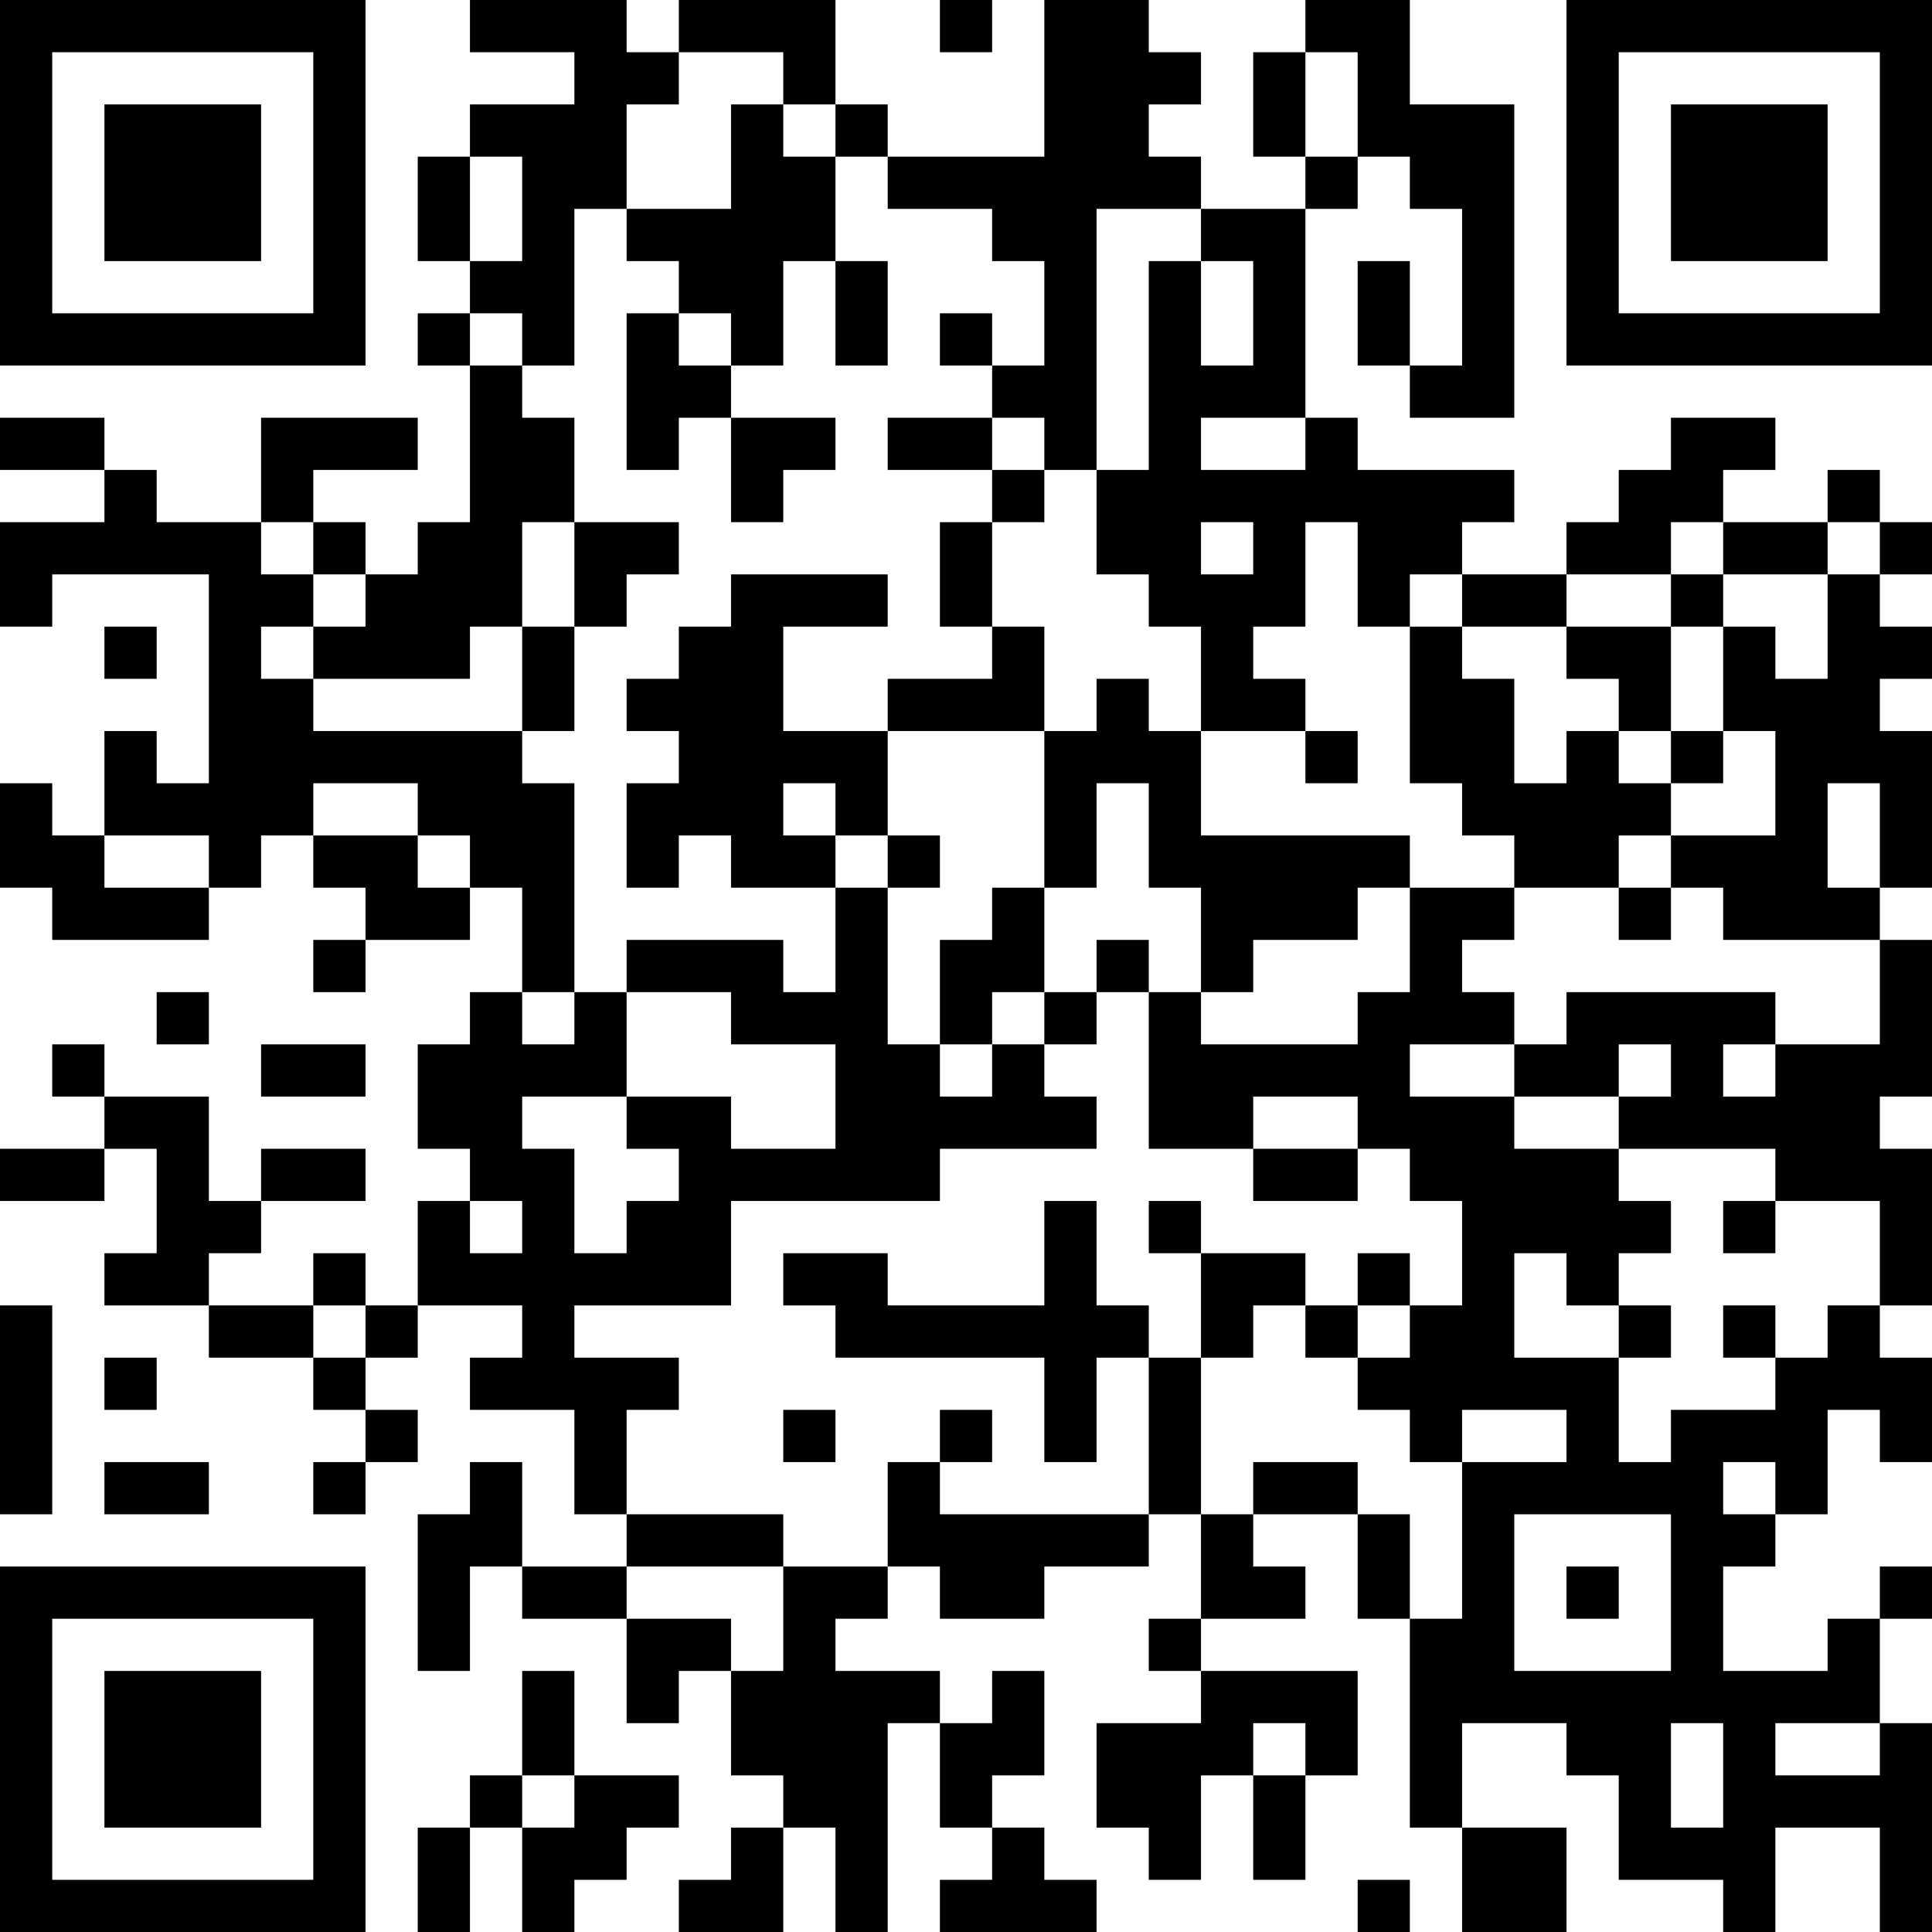 <?xml version="1.0" encoding="UTF-8"?>
<svg xmlns="http://www.w3.org/2000/svg" version="1.1" width="400" height="400" viewBox="0 0 400 400"><rect x="0" y="0" width="400" height="400" fill="#ffffff"/><g transform="scale(10.811)"><g transform="translate(0,0)"><path fill-rule="evenodd" d="M9 0L9 1L11 1L11 2L9 2L9 3L8 3L8 5L9 5L9 6L8 6L8 7L9 7L9 10L8 10L8 11L7 11L7 10L6 10L6 9L8 9L8 8L5 8L5 10L3 10L3 9L2 9L2 8L0 8L0 9L2 9L2 10L0 10L0 12L1 12L1 11L4 11L4 15L3 15L3 14L2 14L2 16L1 16L1 15L0 15L0 17L1 17L1 18L4 18L4 17L5 17L5 16L6 16L6 17L7 17L7 18L6 18L6 19L7 19L7 18L9 18L9 17L10 17L10 19L9 19L9 20L8 20L8 22L9 22L9 23L8 23L8 25L7 25L7 24L6 24L6 25L4 25L4 24L5 24L5 23L7 23L7 22L5 22L5 23L4 23L4 21L2 21L2 20L1 20L1 21L2 21L2 22L0 22L0 23L2 23L2 22L3 22L3 24L2 24L2 25L4 25L4 26L6 26L6 27L7 27L7 28L6 28L6 29L7 29L7 28L8 28L8 27L7 27L7 26L8 26L8 25L10 25L10 26L9 26L9 27L11 27L11 29L12 29L12 30L10 30L10 28L9 28L9 29L8 29L8 32L9 32L9 30L10 30L10 31L12 31L12 33L13 33L13 32L14 32L14 34L15 34L15 35L14 35L14 36L13 36L13 37L15 37L15 35L16 35L16 37L17 37L17 33L18 33L18 35L19 35L19 36L18 36L18 37L21 37L21 36L20 36L20 35L19 35L19 34L20 34L20 32L19 32L19 33L18 33L18 32L16 32L16 31L17 31L17 30L18 30L18 31L20 31L20 30L22 30L22 29L23 29L23 31L22 31L22 32L23 32L23 33L21 33L21 35L22 35L22 36L23 36L23 34L24 34L24 36L25 36L25 34L26 34L26 32L23 32L23 31L25 31L25 30L24 30L24 29L26 29L26 31L27 31L27 35L28 35L28 37L30 37L30 35L28 35L28 33L30 33L30 34L31 34L31 36L33 36L33 37L34 37L34 35L36 35L36 37L37 37L37 33L36 33L36 31L37 31L37 30L36 30L36 31L35 31L35 32L33 32L33 30L34 30L34 29L35 29L35 27L36 27L36 28L37 28L37 26L36 26L36 25L37 25L37 22L36 22L36 21L37 21L37 18L36 18L36 17L37 17L37 14L36 14L36 13L37 13L37 12L36 12L36 11L37 11L37 10L36 10L36 9L35 9L35 10L33 10L33 9L34 9L34 8L32 8L32 9L31 9L31 10L30 10L30 11L28 11L28 10L29 10L29 9L26 9L26 8L25 8L25 4L26 4L26 3L27 3L27 4L28 4L28 7L27 7L27 5L26 5L26 7L27 7L27 8L29 8L29 2L27 2L27 0L25 0L25 1L24 1L24 3L25 3L25 4L23 4L23 3L22 3L22 2L23 2L23 1L22 1L22 0L20 0L20 3L17 3L17 2L16 2L16 0L13 0L13 1L12 1L12 0ZM18 0L18 1L19 1L19 0ZM13 1L13 2L12 2L12 4L11 4L11 7L10 7L10 6L9 6L9 7L10 7L10 8L11 8L11 10L10 10L10 12L9 12L9 13L6 13L6 12L7 12L7 11L6 11L6 10L5 10L5 11L6 11L6 12L5 12L5 13L6 13L6 14L10 14L10 15L11 15L11 19L10 19L10 20L11 20L11 19L12 19L12 21L10 21L10 22L11 22L11 24L12 24L12 23L13 23L13 22L12 22L12 21L14 21L14 22L16 22L16 20L14 20L14 19L12 19L12 18L15 18L15 19L16 19L16 17L17 17L17 20L18 20L18 21L19 21L19 20L20 20L20 21L21 21L21 22L18 22L18 23L14 23L14 25L11 25L11 26L13 26L13 27L12 27L12 29L15 29L15 30L12 30L12 31L14 31L14 32L15 32L15 30L17 30L17 28L18 28L18 29L22 29L22 26L23 26L23 29L24 29L24 28L26 28L26 29L27 29L27 31L28 31L28 28L30 28L30 27L28 27L28 28L27 28L27 27L26 27L26 26L27 26L27 25L28 25L28 23L27 23L27 22L26 22L26 21L24 21L24 22L22 22L22 19L23 19L23 20L26 20L26 19L27 19L27 17L29 17L29 18L28 18L28 19L29 19L29 20L27 20L27 21L29 21L29 22L31 22L31 23L32 23L32 24L31 24L31 25L30 25L30 24L29 24L29 26L31 26L31 28L32 28L32 27L34 27L34 26L35 26L35 25L36 25L36 23L34 23L34 22L31 22L31 21L32 21L32 20L31 20L31 21L29 21L29 20L30 20L30 19L34 19L34 20L33 20L33 21L34 21L34 20L36 20L36 18L33 18L33 17L32 17L32 16L34 16L34 14L33 14L33 12L34 12L34 13L35 13L35 11L36 11L36 10L35 10L35 11L33 11L33 10L32 10L32 11L30 11L30 12L28 12L28 11L27 11L27 12L26 12L26 10L25 10L25 12L24 12L24 13L25 13L25 14L23 14L23 12L22 12L22 11L21 11L21 9L22 9L22 5L23 5L23 7L24 7L24 5L23 5L23 4L21 4L21 9L20 9L20 8L19 8L19 7L20 7L20 5L19 5L19 4L17 4L17 3L16 3L16 2L15 2L15 1ZM25 1L25 3L26 3L26 1ZM14 2L14 4L12 4L12 5L13 5L13 6L12 6L12 9L13 9L13 8L14 8L14 10L15 10L15 9L16 9L16 8L14 8L14 7L15 7L15 5L16 5L16 7L17 7L17 5L16 5L16 3L15 3L15 2ZM9 3L9 5L10 5L10 3ZM13 6L13 7L14 7L14 6ZM18 6L18 7L19 7L19 6ZM17 8L17 9L19 9L19 10L18 10L18 12L19 12L19 13L17 13L17 14L15 14L15 12L17 12L17 11L14 11L14 12L13 12L13 13L12 13L12 14L13 14L13 15L12 15L12 17L13 17L13 16L14 16L14 17L16 17L16 16L17 16L17 17L18 17L18 16L17 16L17 14L20 14L20 17L19 17L19 18L18 18L18 20L19 20L19 19L20 19L20 20L21 20L21 19L22 19L22 18L21 18L21 19L20 19L20 17L21 17L21 15L22 15L22 17L23 17L23 19L24 19L24 18L26 18L26 17L27 17L27 16L23 16L23 14L22 14L22 13L21 13L21 14L20 14L20 12L19 12L19 10L20 10L20 9L19 9L19 8ZM23 8L23 9L25 9L25 8ZM11 10L11 12L10 12L10 14L11 14L11 12L12 12L12 11L13 11L13 10ZM23 10L23 11L24 11L24 10ZM32 11L32 12L30 12L30 13L31 13L31 14L30 14L30 15L29 15L29 13L28 13L28 12L27 12L27 15L28 15L28 16L29 16L29 17L31 17L31 18L32 18L32 17L31 17L31 16L32 16L32 15L33 15L33 14L32 14L32 12L33 12L33 11ZM2 12L2 13L3 13L3 12ZM25 14L25 15L26 15L26 14ZM31 14L31 15L32 15L32 14ZM6 15L6 16L8 16L8 17L9 17L9 16L8 16L8 15ZM15 15L15 16L16 16L16 15ZM35 15L35 17L36 17L36 15ZM2 16L2 17L4 17L4 16ZM3 19L3 20L4 20L4 19ZM5 20L5 21L7 21L7 20ZM24 22L24 23L26 23L26 22ZM9 23L9 24L10 24L10 23ZM20 23L20 25L17 25L17 24L15 24L15 25L16 25L16 26L20 26L20 28L21 28L21 26L22 26L22 25L21 25L21 23ZM22 23L22 24L23 24L23 26L24 26L24 25L25 25L25 26L26 26L26 25L27 25L27 24L26 24L26 25L25 25L25 24L23 24L23 23ZM33 23L33 24L34 24L34 23ZM0 25L0 29L1 29L1 25ZM6 25L6 26L7 26L7 25ZM31 25L31 26L32 26L32 25ZM33 25L33 26L34 26L34 25ZM2 26L2 27L3 27L3 26ZM15 27L15 28L16 28L16 27ZM18 27L18 28L19 28L19 27ZM2 28L2 29L4 29L4 28ZM33 28L33 29L34 29L34 28ZM29 29L29 32L32 32L32 29ZM30 30L30 31L31 31L31 30ZM10 32L10 34L9 34L9 35L8 35L8 37L9 37L9 35L10 35L10 37L11 37L11 36L12 36L12 35L13 35L13 34L11 34L11 32ZM24 33L24 34L25 34L25 33ZM32 33L32 35L33 35L33 33ZM34 33L34 34L36 34L36 33ZM10 34L10 35L11 35L11 34ZM26 36L26 37L27 37L27 36ZM0 0L0 7L7 7L7 0ZM1 1L1 6L6 6L6 1ZM2 2L2 5L5 5L5 2ZM30 0L30 7L37 7L37 0ZM31 1L31 6L36 6L36 1ZM32 2L32 5L35 5L35 2ZM0 30L0 37L7 37L7 30ZM1 31L1 36L6 36L6 31ZM2 32L2 35L5 35L5 32Z" fill="#000000"/></g></g></svg>
